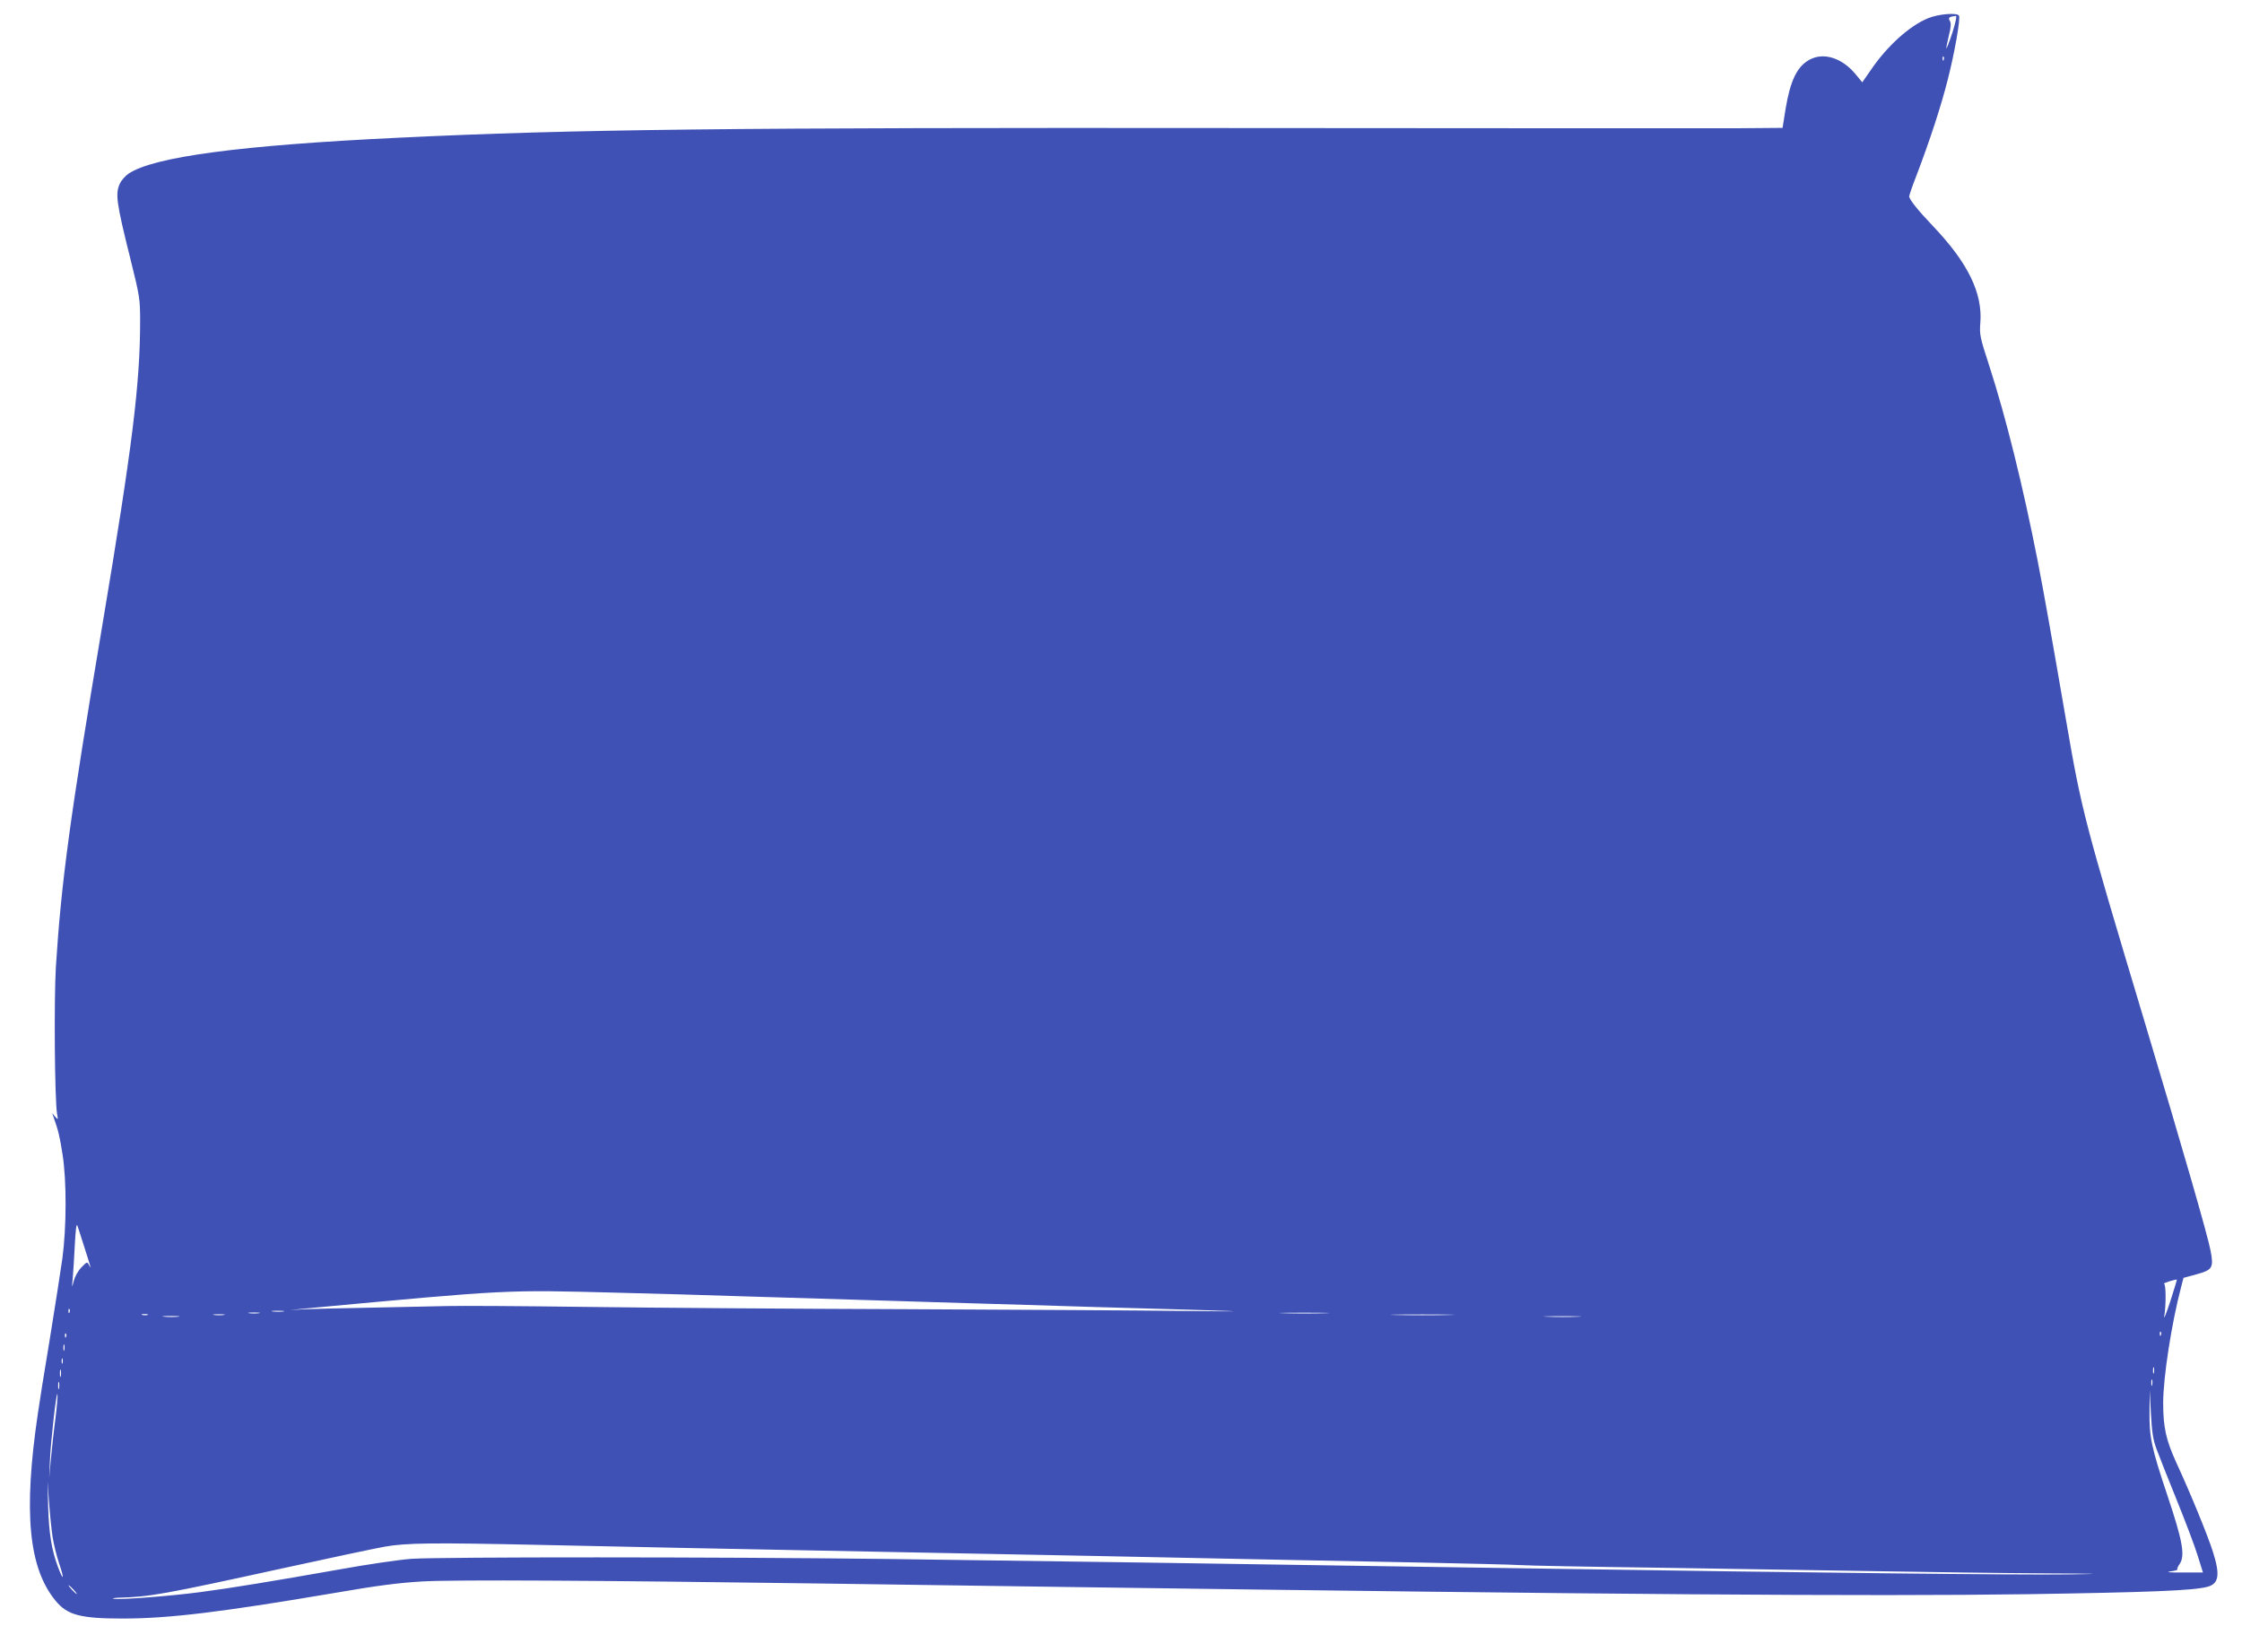 <?xml version="1.0" standalone="no"?>
<!DOCTYPE svg PUBLIC "-//W3C//DTD SVG 20010904//EN"
 "http://www.w3.org/TR/2001/REC-SVG-20010904/DTD/svg10.dtd">
<svg version="1.0" xmlns="http://www.w3.org/2000/svg"
 width="1280pt" height="943pt" viewBox="0 0 1280 943"
 preserveAspectRatio="xMidYMid meet">
<g transform="translate(0,943) scale(0.1,-0.1)"
fill="#3f51b5" stroke="none">
<path d="M11008 9326 c-106 -43 -234 -159 -326 -294 l-50 -72 -37 45 c-78 95
-185 129 -266 83 -70 -39 -108 -119 -135 -281 l-17 -107 -241 -2 c-133 -1
-1413 0 -2846 1 -2952 3 -3810 -7 -4810 -55 -906 -43 -1404 -109 -1547 -206
-18 -13 -40 -37 -48 -55 -28 -58 -21 -109 61 -437 52 -209 54 -224 54 -350 0
-358 -45 -717 -215 -1731 -186 -1104 -235 -1469 -266 -1955 -11 -181 -7 -763
7 -840 6 -34 6 -34 -11 -15 l-17 20 7 -20 c29 -82 36 -113 52 -215 24 -151 23
-417 -1 -595 -10 -71 -42 -276 -71 -455 -30 -179 -61 -373 -69 -431 -83 -562
-53 -880 101 -1067 67 -82 141 -102 384 -102 262 0 560 36 1209 146 248 43
368 58 505 66 185 10 968 6 2270 -12 380 -5 1016 -14 1415 -20 3076 -43 4564
-54 5480 -41 702 11 944 21 1022 42 66 17 74 68 32 200 -29 92 -129 336 -209
509 -59 130 -75 201 -75 341 0 146 48 456 103 664 l13 50 74 20 c91 25 99 37
81 133 -16 86 -152 558 -381 1322 -342 1140 -355 1188 -445 1711 -90 522 -124
713 -161 904 -85 433 -182 824 -278 1120 -52 159 -55 175 -50 240 14 171 -70
344 -270 554 -87 91 -136 153 -136 170 0 6 18 59 41 118 78 204 141 398 179
548 39 152 74 351 64 366 -11 18 -119 9 -176 -15z m139 -81 c-17 -52 -33 -93
-35 -91 -1 2 5 34 14 71 13 52 14 72 6 86 -11 18 -4 24 34 28 7 1 -1 -37 -19
-94z m-50 -157 c-3 -8 -6 -5 -6 6 -1 11 2 17 5 13 3 -3 4 -12 1 -19z m-10617
-6773 c42 -131 42 -134 29 -108 -11 21 -12 21 -45 -13 -19 -20 -37 -53 -43
-77 -11 -42 -11 -42 -6 13 3 30 8 116 12 190 4 80 9 126 14 115 4 -11 22 -65
39 -120z m11910 -316 c-22 -68 -38 -106 -34 -84 11 62 10 185 -1 186 -5 1 8 7
30 14 22 7 41 11 43 10 1 -1 -16 -58 -38 -126z m-8860 51 c206 -5 519 -14 695
-20 176 -5 473 -14 660 -20 187 -6 480 -15 650 -20 171 -5 483 -14 695 -21
962 -27 970 -28 525 -23 -225 3 -934 7 -1575 10 -641 2 -1464 8 -1830 13 -366
5 -723 7 -795 5 -71 -2 -263 -6 -425 -9 -162 -3 -335 -7 -385 -9 l-90 -5 90 9
c1173 109 1132 107 1785 90z m-3133 -112 c-3 -8 -6 -5 -6 6 -1 11 2 17 5 13 3
-3 4 -12 1 -19z m1221 5 c-15 -2 -42 -2 -60 0 -18 2 -6 4 27 4 33 0 48 -2 33
-4z m-140 -10 c-16 -2 -40 -2 -55 0 -16 2 -3 4 27 4 30 0 43 -2 28 -4z m6085
0 c-62 -2 -165 -2 -230 0 -65 1 -14 3 112 3 127 0 180 -2 118 -3z m-6720 -10
c-7 -2 -21 -2 -30 0 -10 3 -4 5 12 5 17 0 24 -2 18 -5z m435 0 c-16 -2 -40 -2
-55 0 -16 2 -3 4 27 4 30 0 43 -2 28 -4z m6990 0 c-82 -2 -214 -2 -295 0 -82
1 -15 3 147 3 162 0 229 -2 148 -3z m-7250 -10 c-21 -2 -57 -2 -80 0 -24 2 -7
4 37 4 44 0 63 -2 43 -4z m7990 0 c-49 -2 -127 -2 -175 0 -49 1 -9 3 87 3 96
0 136 -2 88 -3z m3329 -105 c-3 -8 -6 -5 -6 6 -1 11 2 17 5 13 3 -3 4 -12 1
-19z m-11960 -10 c-3 -8 -6 -5 -6 6 -1 11 2 17 5 13 3 -3 4 -12 1 -19z m-10
-75 c-3 -10 -5 -4 -5 12 0 17 2 24 5 18 2 -7 2 -21 0 -30z m-10 -75 c-3 -7 -5
-2 -5 12 0 14 2 19 5 13 2 -7 2 -19 0 -25z m11940 -55 c-3 -10 -5 -4 -5 12 0
17 2 24 5 18 2 -7 2 -21 0 -30z m-11950 -20 c-3 -10 -5 -2 -5 17 0 19 2 27 5
18 2 -10 2 -26 0 -35z m11940 -50 c-3 -10 -5 -4 -5 12 0 17 2 24 5 18 2 -7 2
-21 0 -30z m-11950 -20 c-3 -10 -5 -2 -5 17 0 19 2 27 5 18 2 -10 2 -26 0 -35z
m11976 -348 c14 -38 66 -169 115 -290 49 -121 103 -263 119 -316 l30 -96 -116
0 c-72 -1 -99 2 -71 6 25 3 43 8 41 11 -3 3 3 18 14 33 31 48 15 133 -70 387
-93 278 -105 336 -103 487 l1 118 7 -135 c6 -108 12 -149 33 -205z m-11997
172 c-10 -73 -21 -177 -26 -232 l-9 -100 4 95 c4 107 37 399 43 381 2 -7 -3
-71 -12 -144z m-16 -670 c6 -39 23 -109 38 -154 31 -91 25 -104 -8 -16 -35 94
-51 191 -55 343 l-4 145 9 -123 c5 -68 14 -155 20 -195z m2800 -47 c250 -6
1141 -24 1980 -40 839 -16 1743 -34 2010 -40 267 -5 717 -14 1000 -20 283 -6
549 -12 590 -15 41 -3 401 -10 800 -15 399 -6 964 -15 1255 -20 292 -5 710
-11 930 -12 334 -2 358 -3 145 -6 -271 -4 -1459 9 -3000 33 -1882 29 -2963 45
-3740 55 -969 12 -2549 12 -2720 1 -69 -5 -255 -32 -414 -61 -386 -68 -610
-105 -791 -129 -175 -23 -459 -45 -495 -38 -14 2 0 5 30 6 176 5 254 19 935
168 264 58 525 113 580 123 122 22 273 24 905 10z m-2680 -255 c13 -14 21 -25
18 -25 -2 0 -15 11 -28 25 -13 14 -21 25 -18 25 2 0 15 -11 28 -25z"/>
</g>
</svg>
